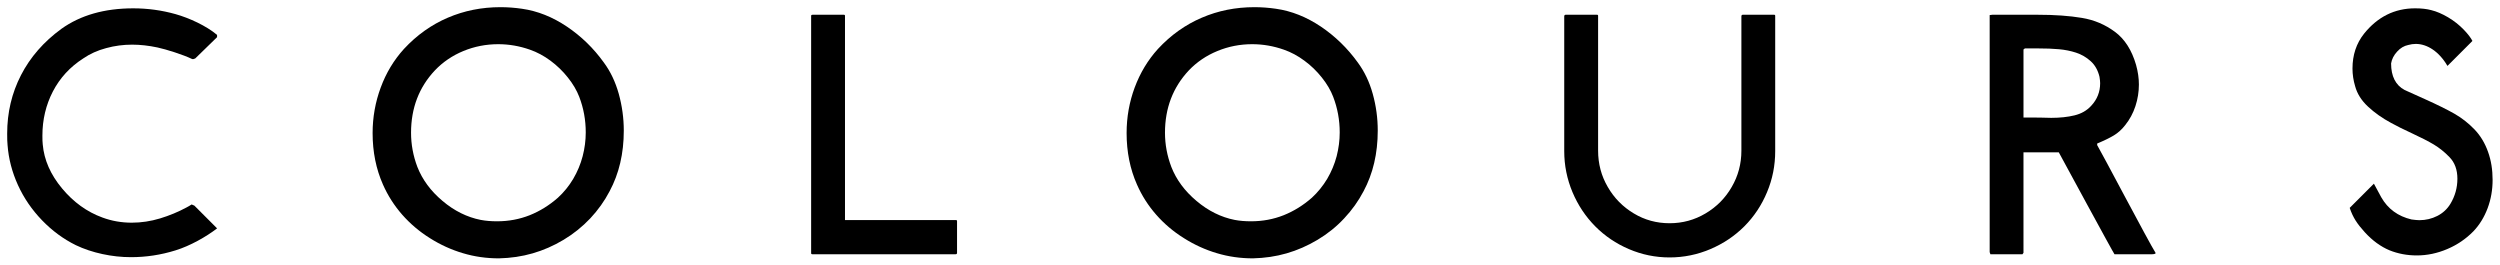 <?xml version="1.0" encoding="utf-8"?>
<!-- Generator: Adobe Illustrator 22.0.0, SVG Export Plug-In . SVG Version: 6.00 Build 0)  -->
<!DOCTYPE svg PUBLIC "-//W3C//DTD SVG 1.1//EN" "http://www.w3.org/Graphics/SVG/1.1/DTD/svg11.dtd">
<svg version="1.1" id="レイヤー_1" xmlns="http://www.w3.org/2000/svg" xmlns:xlink="http://www.w3.org/1999/xlink" x="0px"
	 y="0px" width="348.6px" height="37.01px" viewBox="0 0 348.6 37.01" enable-background="new 0 0 348.6 37.01"
	 xml:space="preserve">
<g>
	<path d="M27.104,28.673l3.167,3.171c-1.522,1.172-3.759,2.438-5.797,3.067c-2.043,0.636-4.105,0.948-6.209,0.948
		c-1.323,0-2.65-0.143-3.986-0.432c-1.337-0.289-2.579-0.701-3.716-1.246c-1.726-0.854-3.299-2.01-4.707-3.471
		c-1.408-1.459-2.527-3.09-3.352-4.9c-0.825-1.816-1.308-3.674-1.45-5.584C1.014,19.88,1,19.354,1,18.643
		c0-2.943,0.64-5.664,1.929-8.167c1.29-2.507,3.167-4.655,5.626-6.451c2.673-1.911,6.015-2.863,10.025-2.863
		c2.02,0,3.982,0.27,5.892,0.806c1.91,0.536,4.295,1.631,5.797,2.897v0.317l-3.039,2.963
		c-0.18,0.085-0.327,0.137-0.474,0.071c-1.208-0.587-3.564-1.332-4.792-1.597
		c-1.232-0.261-2.413-0.394-3.536-0.394c-1.223,0-2.432,0.156-3.627,0.483c-1.199,0.318-2.266,0.801-3.195,1.441
		c-1.844,1.185-3.252,2.716-4.233,4.603c-0.972,1.882-1.46,3.934-1.46,6.157c0,0.541,0.009,0.953,0.047,1.232
		c0.189,2.171,1.095,4.214,2.692,6.129c1.593,1.915,3.465,3.272,5.622,4.058c1.289,0.479,2.649,0.721,4.104,0.721
		c1.318,0,2.636-0.199,3.939-0.593c1.308-0.398,2.536-0.905,3.692-1.531c0.422-0.227,0.27-0.146,0.716-0.417
		L27.104,28.673z"/>
	<path d="M341.274,9.191c-1.17-2.01-2.834-3.067-4.408-3.067c-0.359,0-0.715,0.052-1.053,0.147
		c-0.592,0.119-1.113,0.427-1.562,0.929c-0.461,0.502-0.74,1.052-0.836,1.645c0,1.792,0.627,3.029,1.883,3.702
		c0.113,0.052,1.047,0.474,2.801,1.261c1.75,0.787,3.133,1.474,4.143,2.047c1.01,0.579,1.939,1.299,2.773,2.162
		c0.84,0.868,1.484,1.924,1.924,3.176c0.422,1.17,0.631,2.469,0.631,3.9c0,1.37-0.227,2.679-0.691,3.93
		c-0.469,1.247-1.129,2.332-1.99,3.232c-1.033,1.053-2.242,1.878-3.637,2.471
		c-1.393,0.592-2.811,0.891-4.242,0.891c-1.355,0-2.625-0.236-3.816-0.716c-1.232-0.517-2.379-1.351-3.436-2.507
		c-1.053-1.162-1.65-2.029-2.115-3.408l3.375-3.375c0.115,0.193,0.949,1.772,1.029,1.904
		c0.924,1.617,2.332,2.641,4.209,3.086c0.478,0.066,0.85,0.1,1.1,0.1c0.896,0,1.73-0.199,2.504-0.592
		c0.771-0.394,1.379-0.953,1.82-1.678c0.648-1.072,0.981-2.242,0.981-3.508c0-1.252-0.365-2.257-1.105-3.016
		c-0.682-0.711-1.412-1.289-2.18-1.754c-0.777-0.459-1.777-0.977-3.006-1.545c-1.223-0.564-2.209-1.057-2.953-1.469
		c-1.217-0.654-2.299-1.413-3.217-2.271c-0.92-0.853-1.518-1.806-1.797-2.839
		c-0.242-0.806-0.371-1.63-0.371-2.474c0-1.892,0.541-3.513,1.617-4.864c1.891-2.351,4.266-3.531,7.119-3.531
		c0.863,0,1.611,0.081,2.248,0.252c0.738,0.18,1.512,0.512,2.336,0.995c0.824,0.488,1.551,1.062,2.189,1.721
		c0.637,0.659,1,1.166,1.215,1.579L341.274,9.191z"/>
	<path d="M133.449,35.252c0,0.133-0.061,0.199-0.19,0.199h-19.988c-0.109,0-0.166-0.053-0.166-0.146V2.208
		c0-0.104,0.075-0.151,0.218-0.151h4.352c0.1,0,0.151,0.047,0.151,0.151v28.474h15.481
		c0.095,0,0.143,0.062,0.143,0.175V35.252z"/>
	<path d="M190.136,26.663c-0.715,1.365-1.611,2.626-2.706,3.788c-1.081,1.166-2.327,2.16-3.712,2.99
		c-1.394,0.83-2.83,1.46-4.318,1.887c-1.493,0.432-3.053,0.658-4.697,0.697c-1.734,0-3.418-0.237-5.024-0.721
		c-1.606-0.475-3.147-1.176-4.603-2.1c-1.47-0.916-2.754-2.01-3.858-3.267
		c-1.109-1.266-2.001-2.659-2.674-4.19c-0.967-2.176-1.45-4.569-1.45-7.191c0-2.204,0.374-4.328,1.128-6.356
		c0.759-2.034,1.835-3.826,3.237-5.371c1.792-1.934,3.825-3.38,6.12-4.361C169.857,1.488,172.304,1,174.906,1
		c1.019,0,2.024,0.076,3.02,0.223c2.166,0.308,4.252,1.143,6.247,2.479c1.991,1.342,3.712,3.01,5.149,5.001
		c0.929,1.256,1.63,2.712,2.095,4.39c0.465,1.669,0.696,3.375,0.696,5.124
		C192.112,21.393,191.454,24.207,190.136,26.663z M185.898,13.495c-0.341-0.891-0.862-1.782-1.573-2.678
		c-0.716-0.896-1.518-1.683-2.441-2.356c-0.91-0.678-1.868-1.19-2.863-1.536c-1.441-0.507-2.91-0.763-4.418-0.763
		c-1.688,0-3.313,0.317-4.84,0.948c-1.55,0.635-2.877,1.536-3.995,2.707c-2.209,2.356-3.323,5.252-3.323,8.694
		c0,1.63,0.299,3.218,0.887,4.769c0.696,1.777,1.862,3.356,3.508,4.74c1.635,1.383,3.417,2.266,5.327,2.645
		c0.692,0.133,1.455,0.193,2.28,0.193c1.611,0,3.129-0.283,4.551-0.848c1.417-0.568,2.725-1.379,3.93-2.437
		c0.824-0.759,1.535-1.636,2.133-2.626c0.588-1,1.028-2.053,1.322-3.162c0.284-1.113,0.427-2.219,0.427-3.322
		C186.809,16.732,186.505,15.078,185.898,13.495z"/>
	<path d="M85.005,26.663c-0.711,1.365-1.616,2.631-2.702,3.792c-1.1,1.162-2.337,2.156-3.721,2.986
		c-1.389,0.83-2.825,1.46-4.314,1.887c-1.493,0.432-3.053,0.658-4.698,0.697c-1.745,0-3.417-0.237-5.024-0.721
		c-1.607-0.475-3.147-1.176-4.607-2.1c-1.465-0.916-2.745-2.01-3.854-3.267c-1.109-1.266-2-2.659-2.678-4.19
		c-0.967-2.176-1.45-4.569-1.45-7.191c0-2.204,0.379-4.328,1.133-6.356c0.749-2.034,1.83-3.826,3.233-5.371
		c1.792-1.934,3.83-3.38,6.119-4.361C64.727,1.488,67.172,1,69.774,1c1.015,0,2.024,0.076,3.019,0.223
		c2.166,0.308,4.252,1.143,6.243,2.479c2,1.342,3.721,3.01,5.152,5.001c0.934,1.256,1.626,2.716,2.095,4.39
		c0.46,1.669,0.697,3.375,0.697,5.124C86.981,21.393,86.322,24.207,85.005,26.663z M80.767,13.495
		c-0.346-0.891-0.862-1.782-1.578-2.678c-0.706-0.896-1.526-1.683-2.432-2.356c-0.915-0.678-1.872-1.19-2.868-1.536
		c-1.44-0.507-2.915-0.763-4.418-0.763c-1.692,0-3.313,0.317-4.849,0.948c-1.541,0.635-2.868,1.536-3.982,2.707
		c-2.214,2.356-3.323,5.252-3.323,8.694c0,1.63,0.294,3.218,0.882,4.769c0.697,1.777,1.863,3.356,3.508,4.74
		c1.635,1.383,3.417,2.266,5.328,2.645c0.697,0.133,1.456,0.193,2.28,0.193c1.607,0,3.124-0.283,4.55-0.848
		c1.417-0.568,2.726-1.379,3.93-2.437c0.829-0.759,1.541-1.63,2.133-2.626c0.588-1,1.029-2.053,1.318-3.162
		c0.289-1.113,0.431-2.219,0.431-3.322C81.677,16.732,81.374,15.078,80.767,13.495z"/>
	<path d="M300.567,35.252c0.074,0.109-0.152,0.199-0.465,0.199h-5.258c-0.066,0-7.764-14.206-7.764-14.206h-4.926
		V35.252l-0.141,0.199H277.54l-0.1-0.294V2.104l0.363-0.047h6.314c2.404,0,4.455,0.147,6.172,0.436
		c1.73,0.284,3.262,0.939,4.621,1.948c1.365,1.01,2.348,2.55,2.943,4.607c0.272,0.972,0.395,1.887,0.395,2.745
		c0,1.019-0.162,2.024-0.484,3.01c-0.326,0.991-0.801,1.868-1.422,2.64c-0.469,0.612-1.01,1.091-1.598,1.445
		c-0.596,0.355-1.365,0.731-2.312,1.124v0.223C292.864,20.914,299.685,33.877,300.567,35.252z M292.755,10.712
		c-0.219-0.905-0.621-1.635-1.228-2.18c-0.602-0.545-1.279-0.938-2.043-1.19
		c-0.758-0.247-1.549-0.403-2.379-0.478c-0.834-0.076-1.834-0.114-2.986-0.114h-1.768l-0.195,0.151v9.485
		c0.717,0,1.75,0,2.242,0.009c0.498,0.009,1.043,0.019,1.627,0.038c1.209,0,2.289-0.114,3.242-0.346
		c0.957-0.232,1.734-0.678,2.332-1.337c0.834-0.891,1.246-1.938,1.246-3.147
		C292.845,11.409,292.817,11.111,292.755,10.712z"/>
	<path d="M247.534,2.208v18.866c0,1.996-0.374,3.901-1.138,5.722c-0.758,1.82-1.811,3.403-3.156,4.755
		c-1.347,1.35-2.93,2.412-4.745,3.185c-1.815,0.772-3.717,1.161-5.689,1.161c-1.981,0-3.863-0.389-5.669-1.161
		c-1.806-0.772-3.37-1.835-4.707-3.185c-1.337-1.352-2.393-2.935-3.162-4.755
		c-0.763-1.82-1.151-3.726-1.151-5.722V2.285c0-0.152,0.071-0.228,0.204-0.228h4.375
		c0.095,0,0.143,0.052,0.143,0.151v18.799c0,1.83,0.445,3.518,1.346,5.062c0.895,1.551,2.104,2.777,3.626,3.688
		c1.522,0.92,3.186,1.371,4.996,1.371c1.807,0,3.475-0.451,5.021-1.371c1.535-0.91,2.754-2.137,3.645-3.688
		c0.9-1.545,1.347-3.232,1.347-5.062V2.285c0-0.152,0.066-0.228,0.199-0.228h4.37
		C247.487,2.057,247.534,2.109,247.534,2.208z"/>
</g>
</svg>
